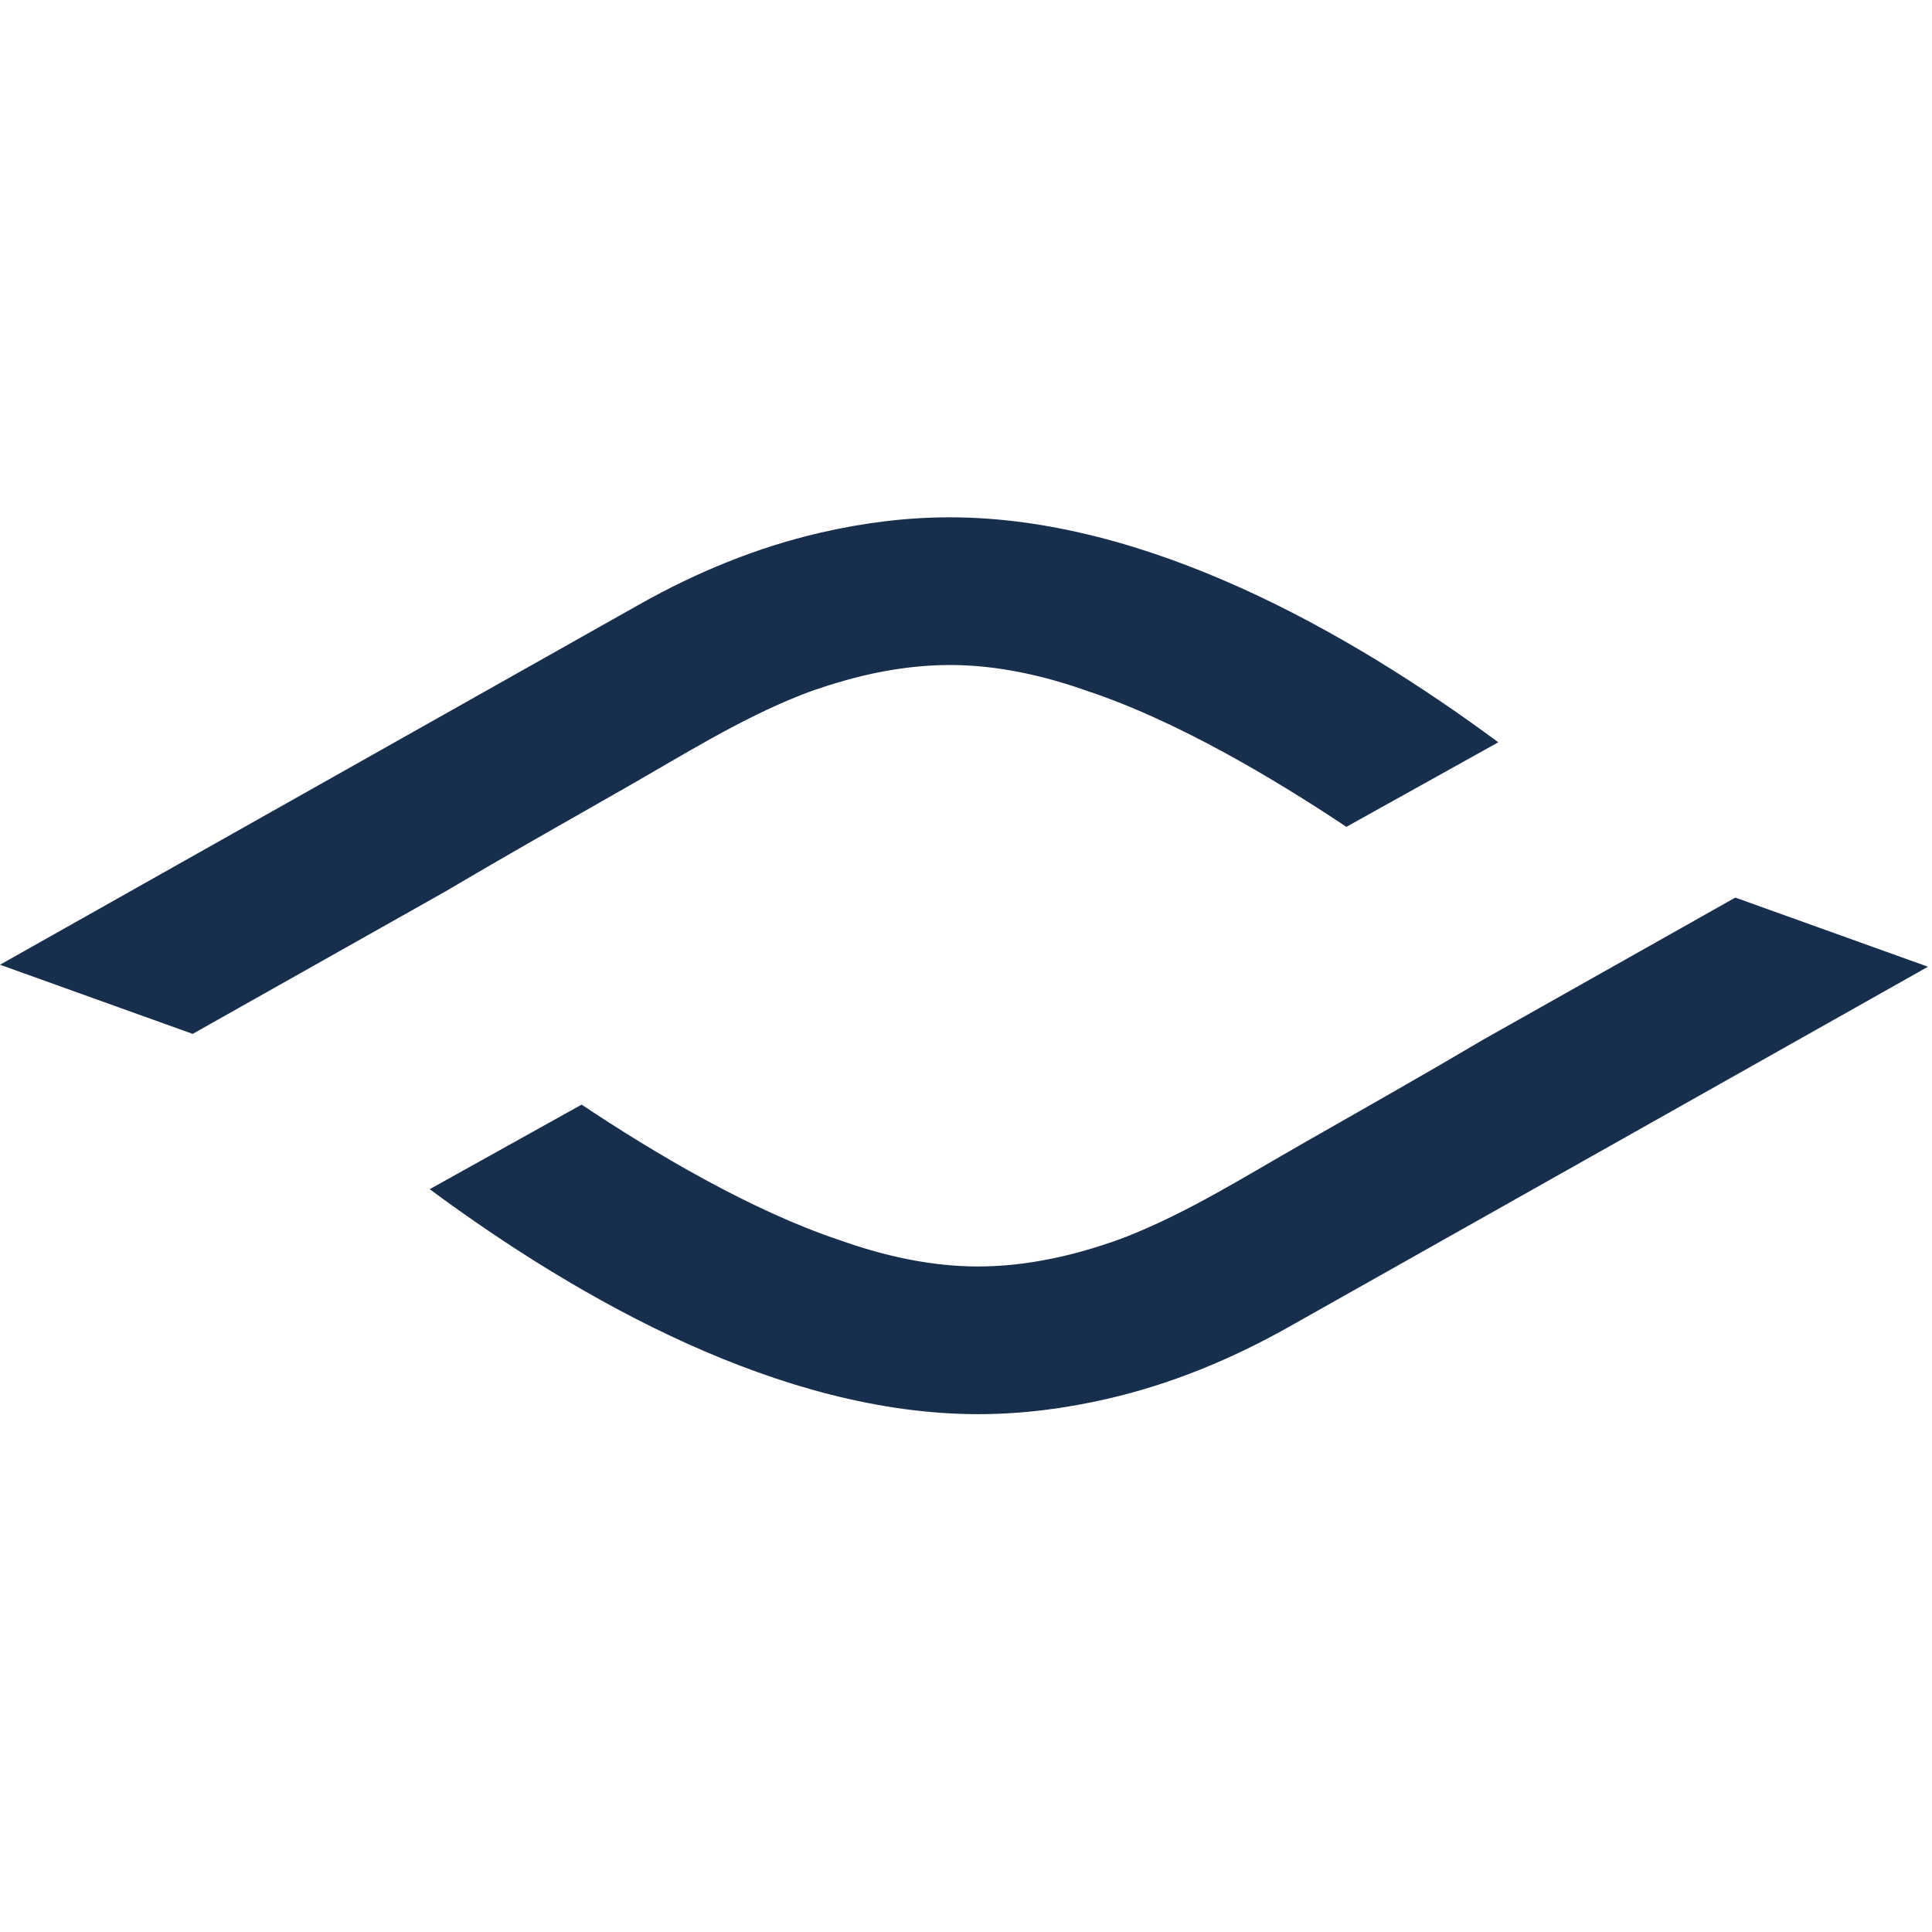 <?xml version="1.0" encoding="UTF-8"?> <svg xmlns="http://www.w3.org/2000/svg" xmlns:xlink="http://www.w3.org/1999/xlink" xmlns:svgjs="http://svgjs.dev/svgjs" version="1.1" width="180" height="180"><svg xmlns="http://www.w3.org/2000/svg" width="180" height="180" viewBox="0 0 180 180" fill="none"><path d="M74.606 64.761C75.049 64.584 75.492 64.426 75.934 64.269C76.082 64.22 76.239 64.171 76.387 64.121C76.829 63.974 77.272 63.816 77.725 63.689C81.266 62.607 84.895 61.957 88.515 61.957C92.774 61.957 97.092 62.882 101.302 64.377C109.584 67.121 118.652 72.511 125.439 77.036L139.593 69.157C125.508 58.741 106.751 48.197 88.495 48.197C84.462 48.197 80.42 48.708 76.426 49.633C70.515 50.99 64.869 53.331 59.587 56.302L0 89.882L17.951 96.325C25.77 91.918 33.59 87.511 41.41 83.105C47.016 79.79 52.672 76.594 58.328 73.367C63.659 70.328 68.892 67.023 74.606 64.761Z" fill="#182E4D"></path><path d="M105.02 115.19C104.577 115.367 104.134 115.525 103.692 115.682C103.544 115.731 103.387 115.781 103.239 115.83C102.797 115.977 102.354 116.135 101.902 116.263C98.361 117.344 94.731 117.994 91.112 117.994C86.852 117.994 82.534 117.069 78.325 115.574C70.043 112.83 60.974 107.44 54.187 102.915L40.033 110.794C54.118 121.21 72.875 131.754 91.131 131.754C95.164 131.754 99.207 131.243 103.2 130.318C109.111 128.961 114.757 126.62 120.039 123.649L179.626 90.069L161.675 83.626C153.856 88.033 146.036 92.44 138.216 96.846C132.61 100.161 126.954 103.358 121.298 106.584C115.967 109.623 110.734 112.928 105.02 115.19Z" fill="#182E4D"></path></svg><style>@media (prefers-color-scheme: light) { :root { filter: none; } } @media (prefers-color-scheme: dark) { :root { filter: invert(100%); } } </style></svg> 